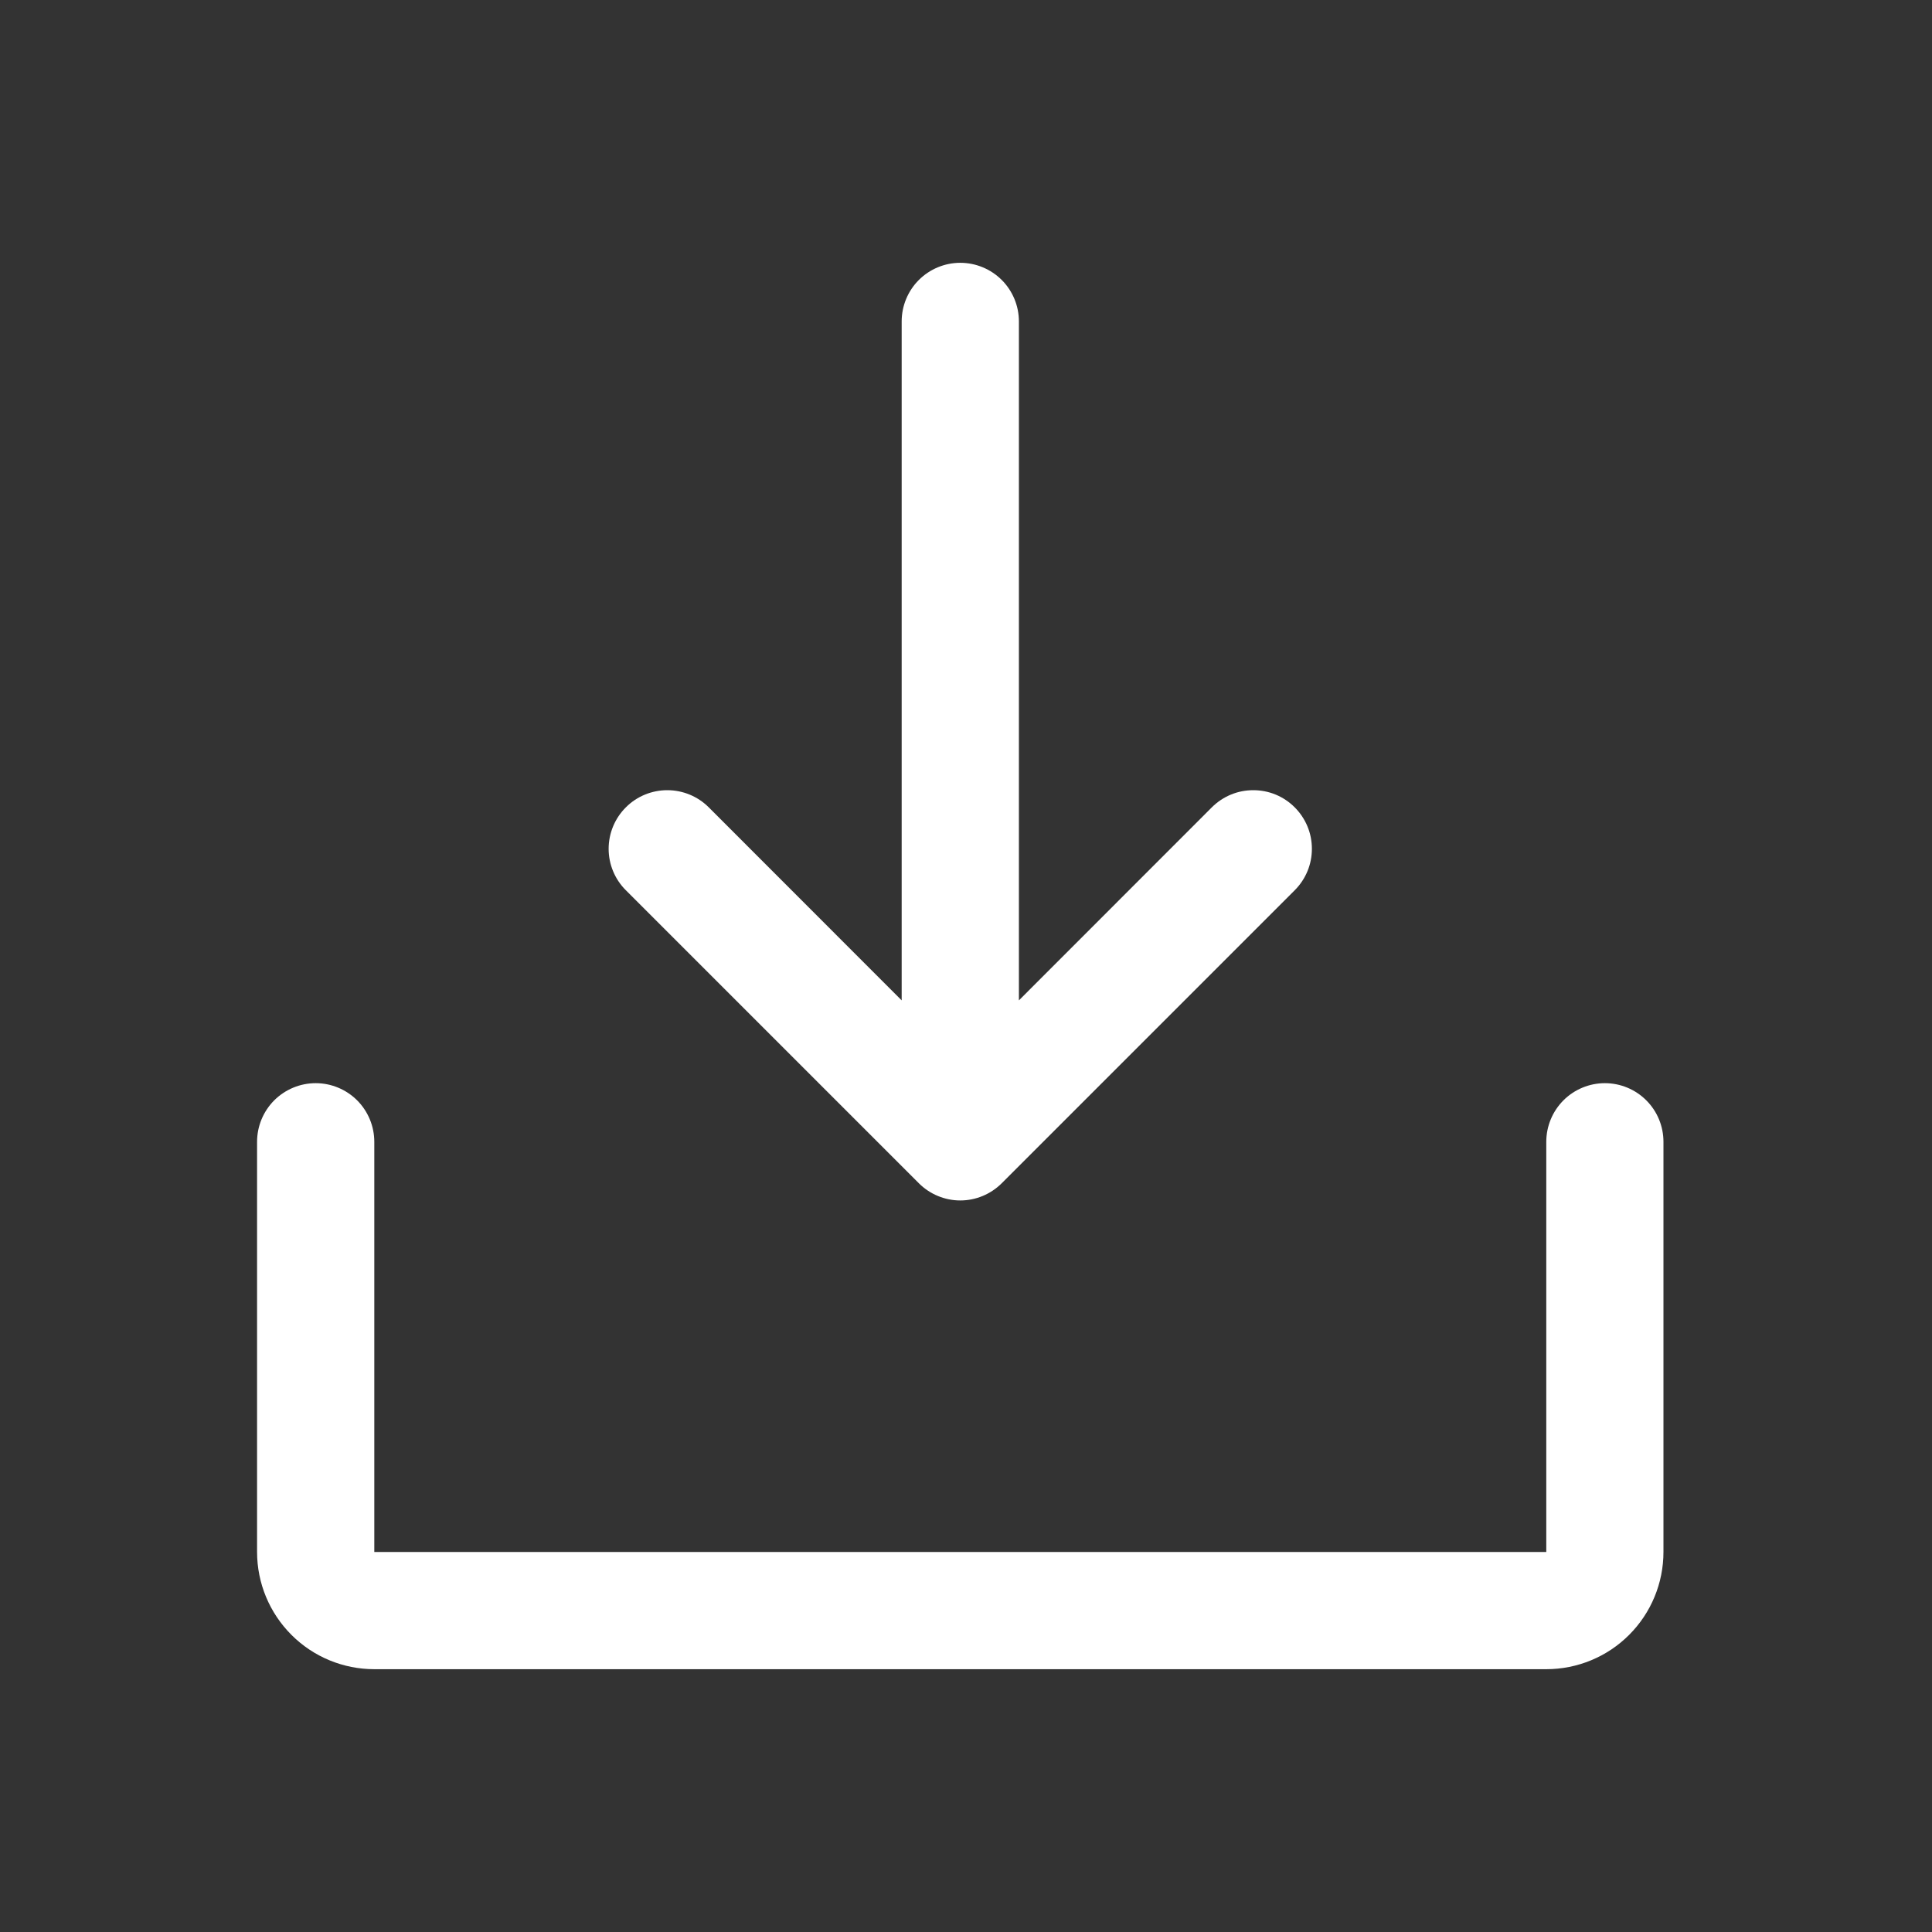 <svg width="34" height="34" viewBox="0 0 34 34" fill="none" xmlns="http://www.w3.org/2000/svg">
<rect x="0" y="0" width="34" height="34" fill="#333333" stroke="none"/>
<path d="M29.274 20.094V27.312C29.274 27.86 29.057 28.384 28.67 28.771C28.284 29.158 27.759 29.375 27.212 29.375H6.587C6.04 29.375 5.515 29.158 5.129 28.771C4.742 28.384 4.524 27.86 4.524 27.312V20.094C4.524 19.82 4.633 19.558 4.826 19.364C5.02 19.171 5.282 19.062 5.556 19.062C5.829 19.062 6.091 19.171 6.285 19.364C6.478 19.558 6.587 19.82 6.587 20.094V27.312H27.212V20.094C27.212 19.82 27.321 19.558 27.514 19.364C27.707 19.171 27.97 19.062 28.243 19.062C28.517 19.062 28.779 19.171 28.972 19.364C29.166 19.558 29.274 19.82 29.274 20.094ZM16.17 20.823C16.266 20.919 16.379 20.995 16.505 21.047C16.63 21.099 16.764 21.126 16.899 21.126C17.035 21.126 17.169 21.099 17.294 21.047C17.419 20.995 17.533 20.919 17.629 20.823L22.785 15.667C22.881 15.571 22.957 15.457 23.009 15.332C23.061 15.207 23.087 15.073 23.087 14.938C23.087 14.802 23.061 14.668 23.009 14.543C22.957 14.418 22.881 14.304 22.785 14.208C22.689 14.112 22.576 14.036 22.451 13.984C22.325 13.932 22.191 13.906 22.056 13.906C21.92 13.906 21.786 13.932 21.661 13.984C21.536 14.036 21.422 14.112 21.326 14.208L17.931 17.605V5.656C17.931 5.383 17.822 5.12 17.629 4.927C17.435 4.734 17.173 4.625 16.899 4.625C16.626 4.625 16.364 4.734 16.17 4.927C15.977 5.12 15.868 5.383 15.868 5.656V17.605L12.473 14.208C12.279 14.014 12.017 13.906 11.743 13.906C11.47 13.906 11.207 14.014 11.014 14.208C10.82 14.401 10.711 14.664 10.711 14.938C10.711 15.211 10.82 15.474 11.014 15.667L16.17 20.823Z" fill="white"/>
</svg>

